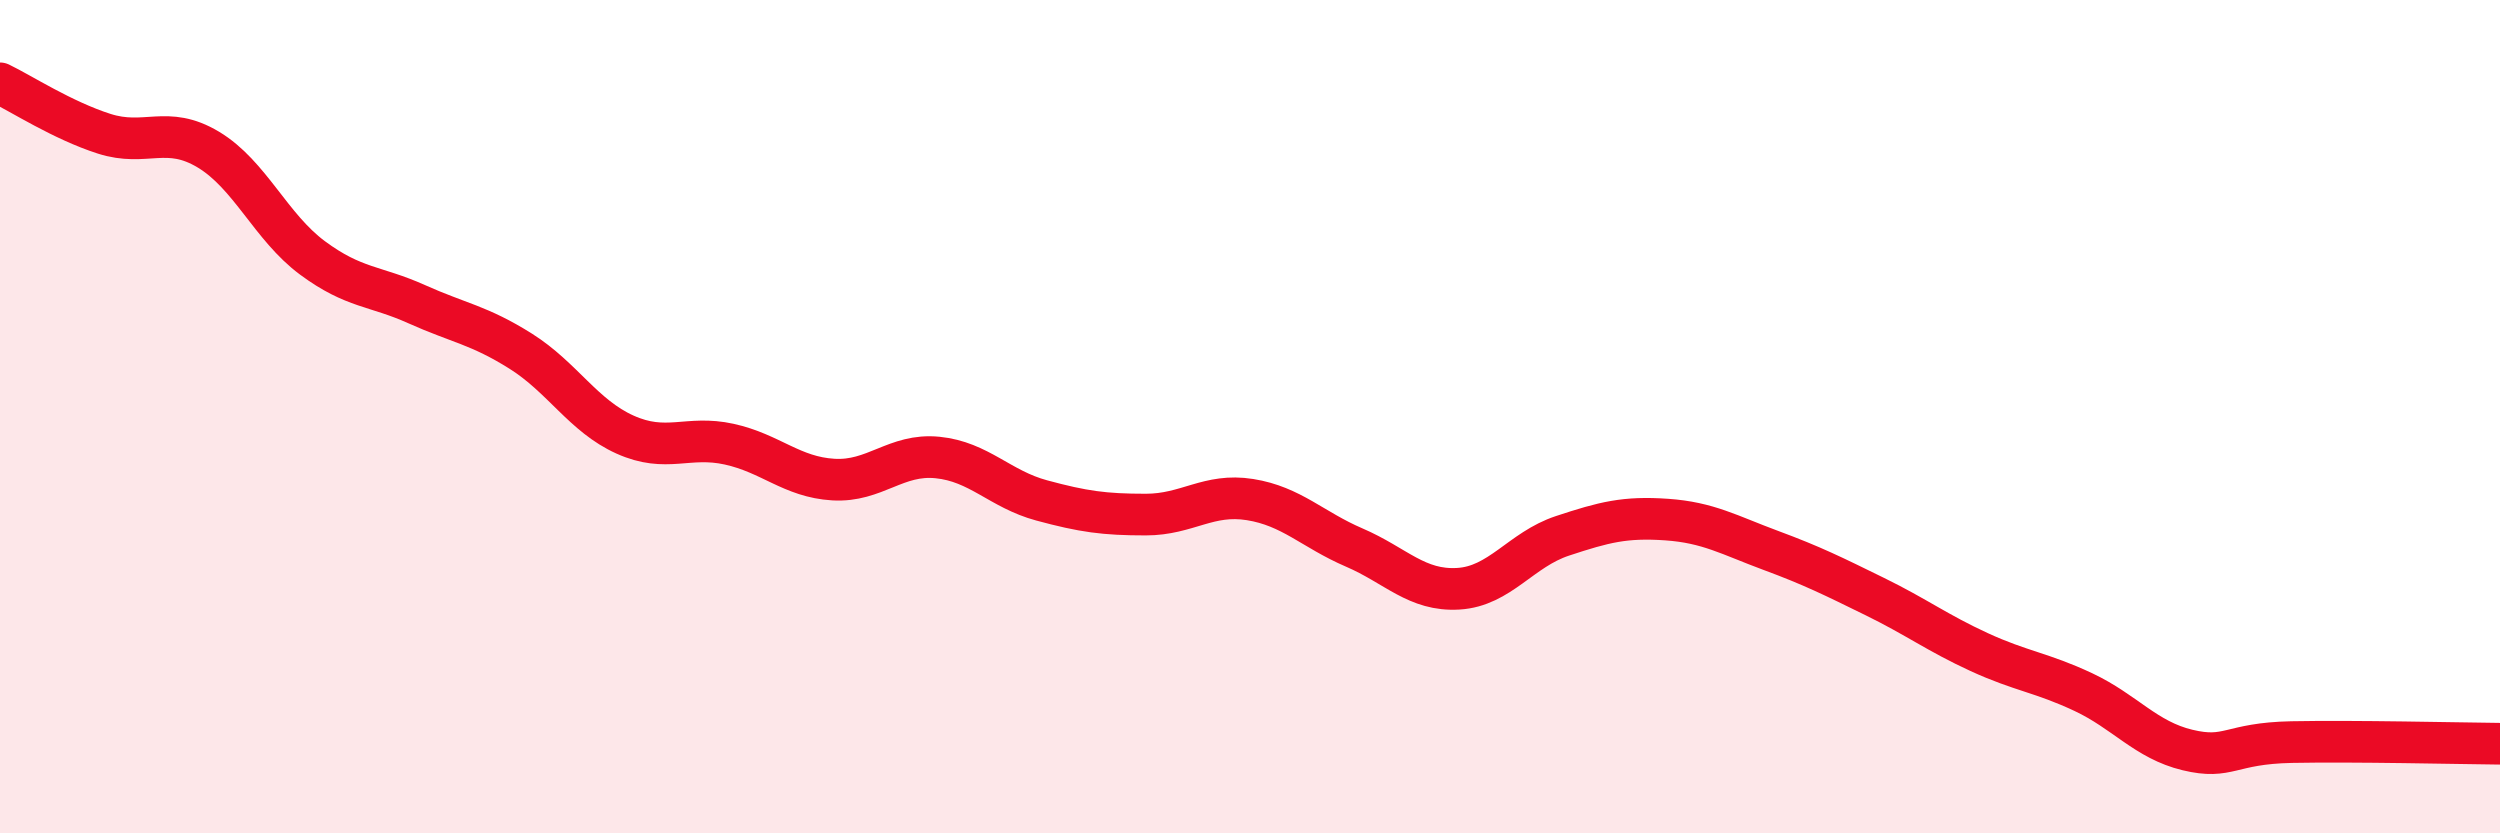 
    <svg width="60" height="20" viewBox="0 0 60 20" xmlns="http://www.w3.org/2000/svg">
      <path
        d="M 0,2 C 0.5,2.24 1.5,2.89 2.5,3.21 C 3.5,3.53 4,2.99 5,3.59 C 6,4.19 6.5,5.45 7.5,6.19 C 8.5,6.93 9,6.85 10,7.3 C 11,7.75 11.5,7.8 12.5,8.43 C 13.5,9.06 14,9.98 15,10.43 C 16,10.88 16.5,10.44 17.5,10.66 C 18.5,10.88 19,11.45 20,11.51 C 21,11.57 21.5,10.88 22.5,10.98 C 23.5,11.08 24,11.74 25,12.01 C 26,12.28 26.5,12.35 27.5,12.35 C 28.5,12.35 29,11.83 30,11.99 C 31,12.15 31.5,12.71 32.5,13.14 C 33.5,13.57 34,14.19 35,14.13 C 36,14.07 36.5,13.19 37.5,12.86 C 38.5,12.53 39,12.4 40,12.47 C 41,12.54 41.5,12.84 42.5,13.21 C 43.5,13.58 44,13.83 45,14.32 C 46,14.81 46.5,15.19 47.5,15.65 C 48.5,16.11 49,16.14 50,16.61 C 51,17.08 51.5,17.76 52.5,18 C 53.5,18.24 53.5,17.84 55,17.81 C 56.5,17.78 59,17.84 60,17.85L60 20L0 20Z"
        fill="#EB0A25"
        opacity="0.1"
        stroke-linecap="round"
        stroke-linejoin="round"
      />
      <path
        d="M 0,2 C 0.5,2.24 1.5,2.89 2.5,3.21 C 3.5,3.53 4,2.99 5,3.59 C 6,4.19 6.5,5.45 7.5,6.19 C 8.5,6.93 9,6.85 10,7.3 C 11,7.75 11.5,7.8 12.5,8.43 C 13.5,9.06 14,9.98 15,10.43 C 16,10.88 16.5,10.44 17.5,10.66 C 18.5,10.88 19,11.45 20,11.51 C 21,11.57 21.5,10.88 22.5,10.98 C 23.5,11.08 24,11.74 25,12.01 C 26,12.28 26.5,12.35 27.5,12.35 C 28.5,12.35 29,11.83 30,11.99 C 31,12.15 31.5,12.71 32.5,13.14 C 33.5,13.57 34,14.19 35,14.13 C 36,14.07 36.5,13.19 37.5,12.86 C 38.5,12.53 39,12.4 40,12.47 C 41,12.54 41.5,12.84 42.5,13.21 C 43.5,13.58 44,13.83 45,14.32 C 46,14.81 46.5,15.19 47.5,15.65 C 48.5,16.11 49,16.14 50,16.61 C 51,17.08 51.5,17.76 52.5,18 C 53.5,18.24 53.5,17.84 55,17.81 C 56.5,17.78 59,17.84 60,17.85"
        stroke="#EB0A25"
        stroke-width="1"
        fill="none"
        stroke-linecap="round"
        stroke-linejoin="round"
      />
    </svg>
  